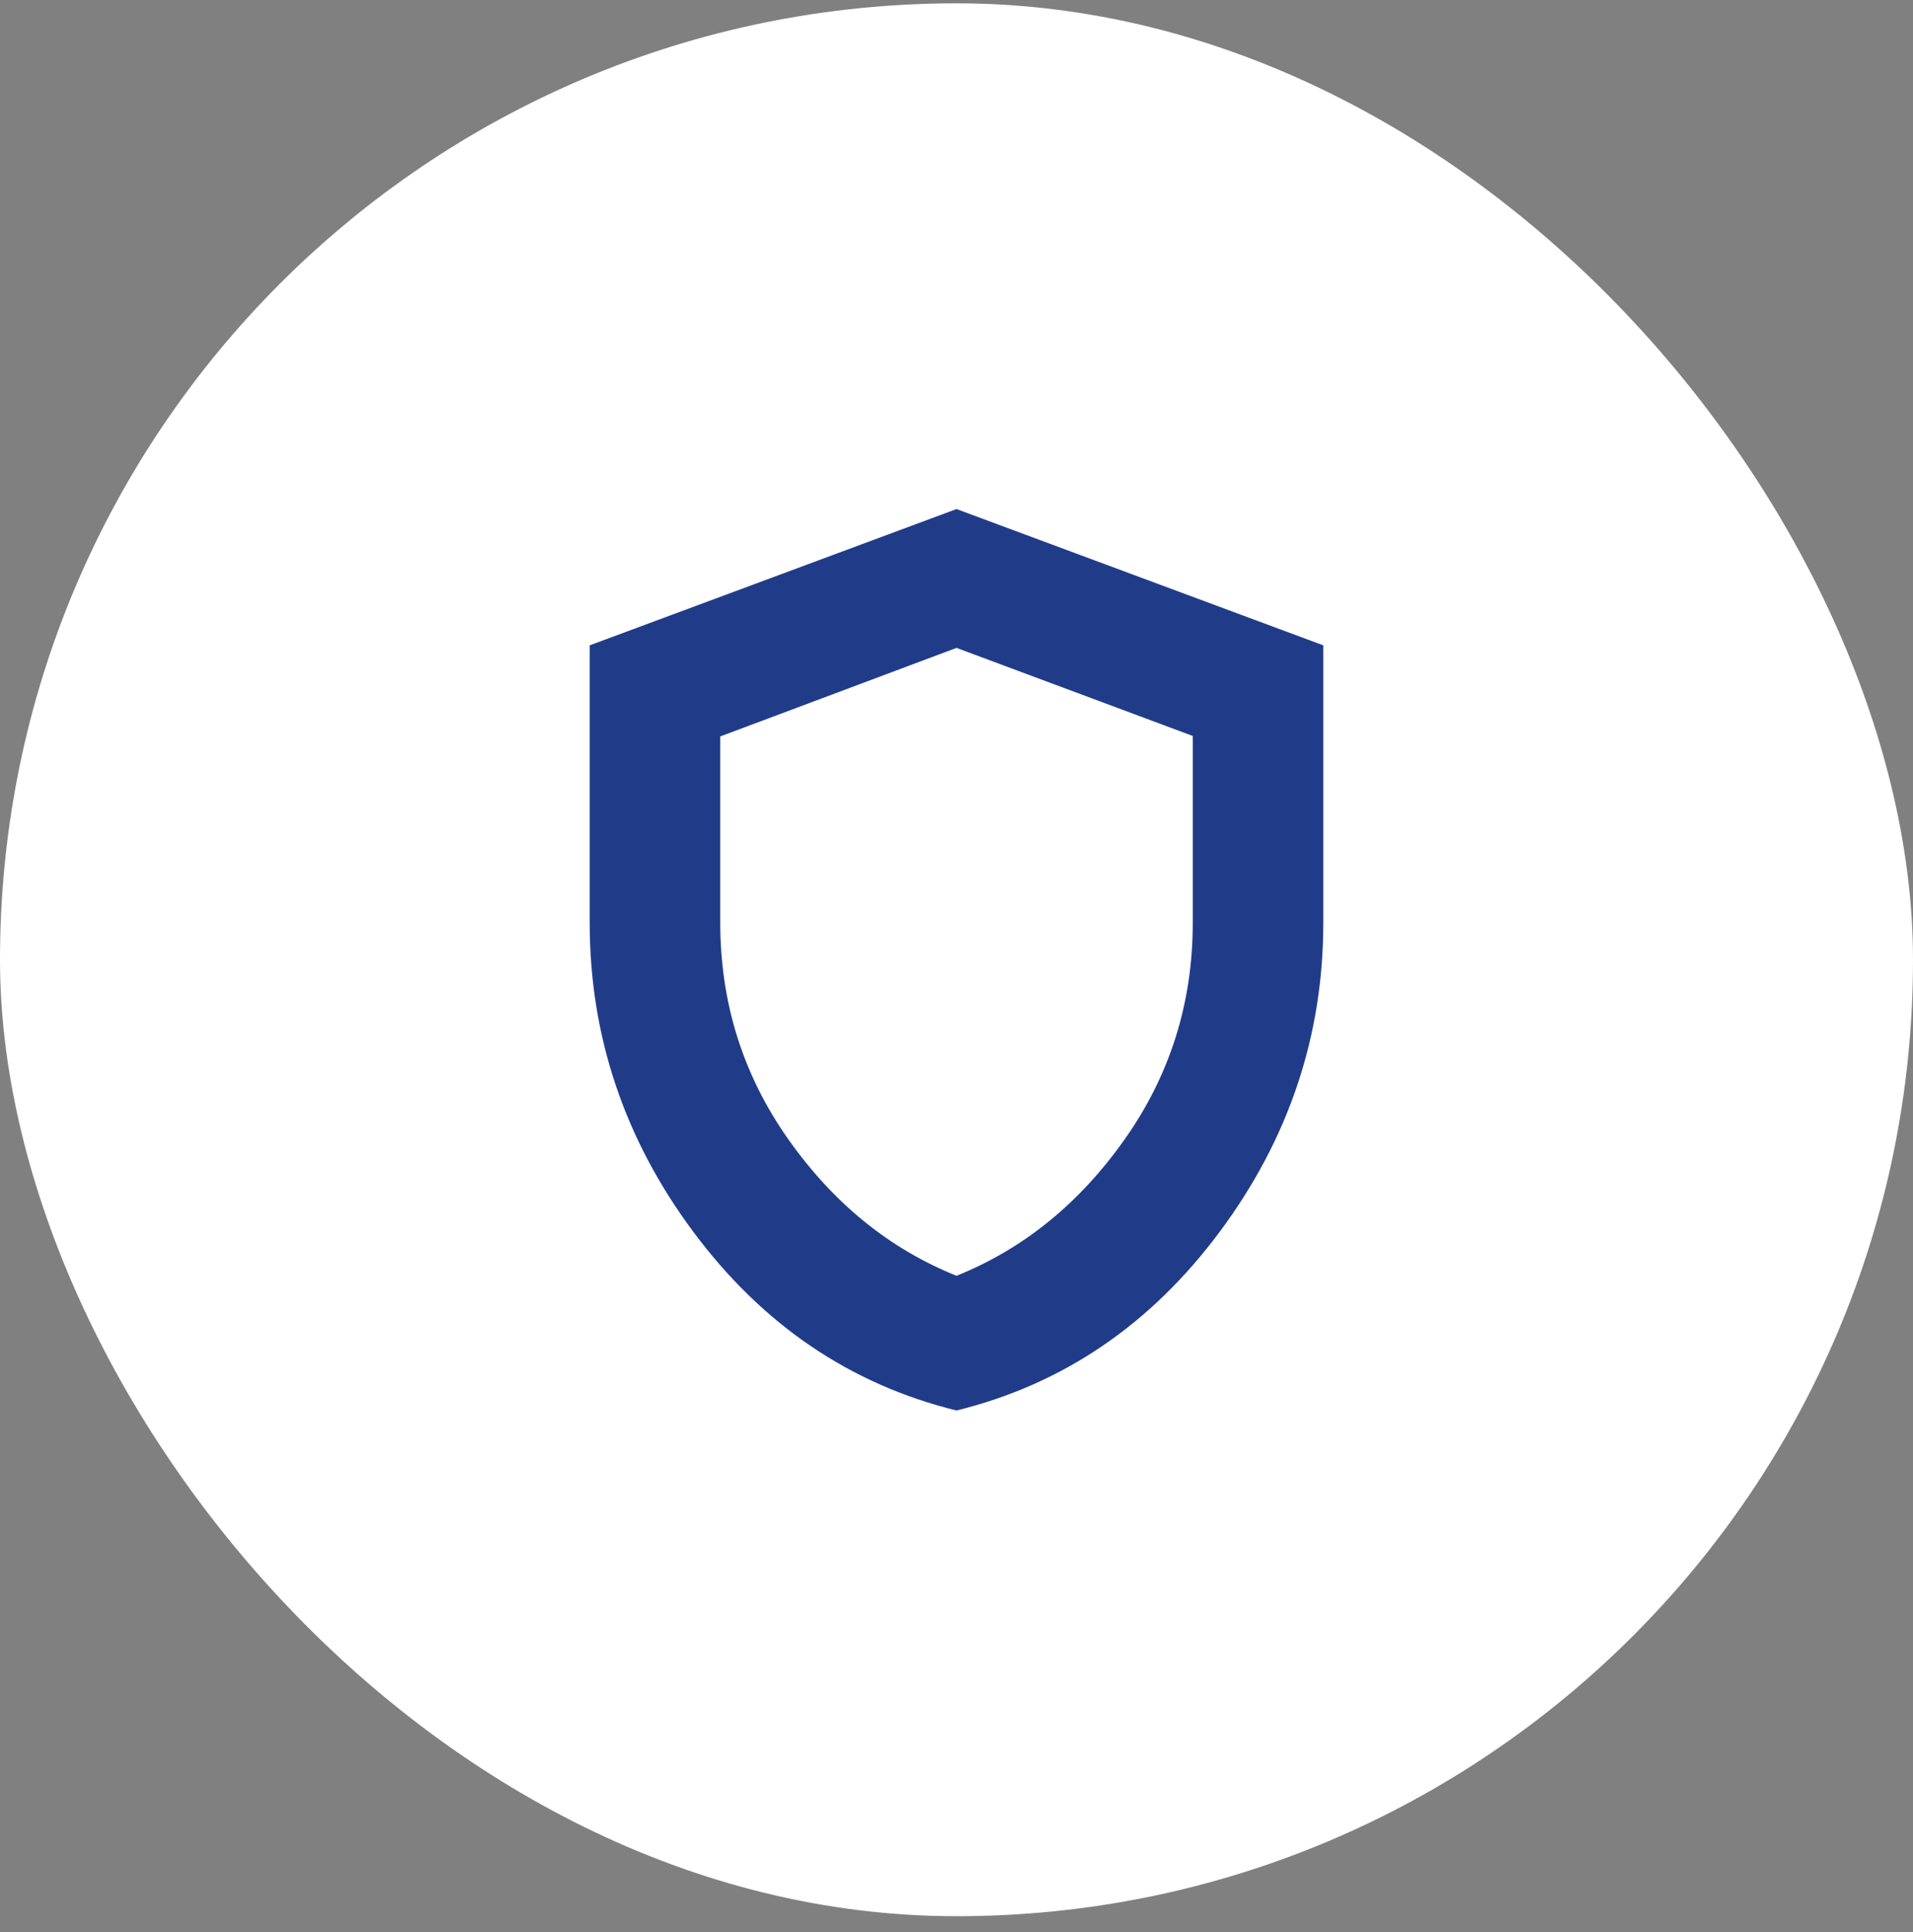 <?xml version="1.0" encoding="UTF-8"?> <svg xmlns="http://www.w3.org/2000/svg" width="100" height="101" viewBox="0 0 100 101" fill="none"><rect x="0" y="0" width="100" height="101" fill="#808080" stroke="none"/><rect y="0.174" width="100" height="100" rx="50" fill="white"></rect><path d="M50 73.737C44.447 72.371 39.863 69.26 36.248 64.404C32.633 59.547 30.825 54.154 30.825 48.224V33.737L50 26.612L69.175 33.737V48.224C69.175 54.154 67.368 59.547 63.752 64.404C60.137 69.26 55.553 72.371 50 73.737ZM50 66.695C53.503 65.287 56.437 62.903 58.802 59.545C61.168 56.187 62.35 52.421 62.35 48.249V38.474L50 33.87L37.65 38.5V48.224C37.65 52.413 38.833 56.187 41.198 59.545C43.563 62.903 46.497 65.287 50 66.695Z" fill="#203C89"></path></svg> 